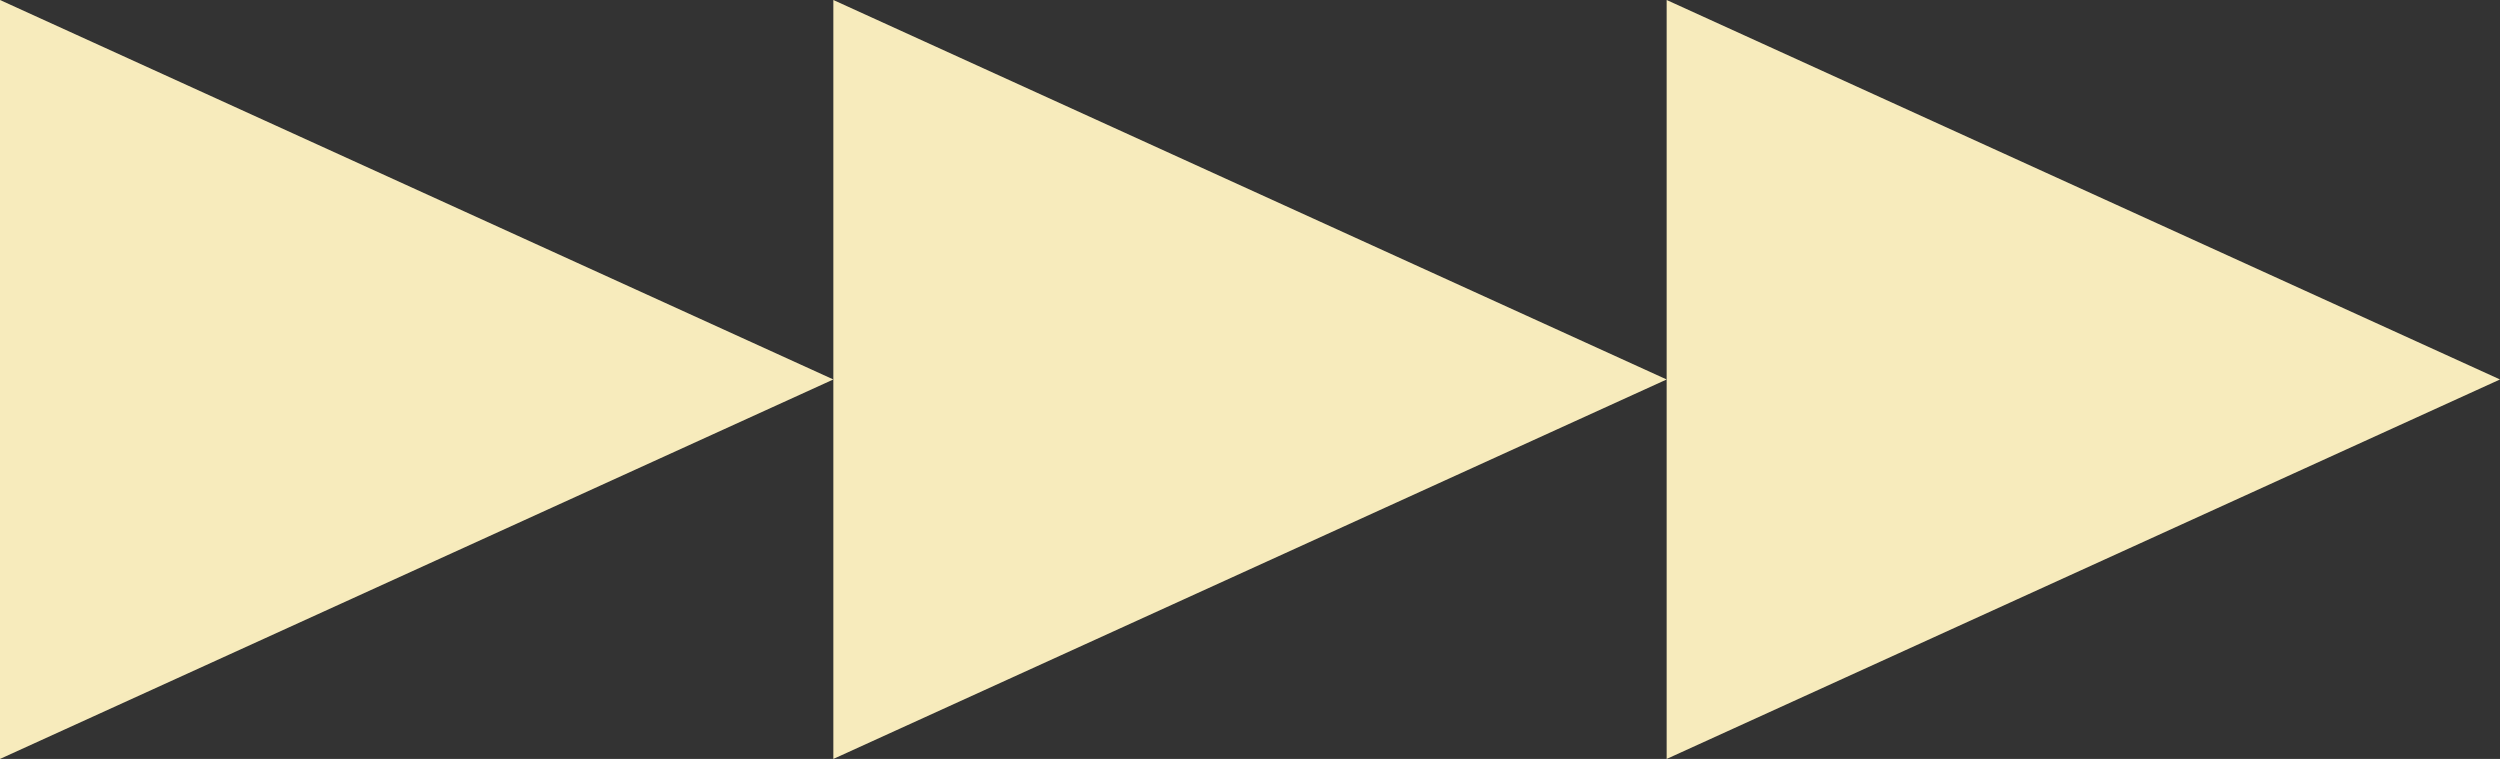 <svg xmlns="http://www.w3.org/2000/svg" width="56" height="17" viewBox="0 0 56 17" fill="none"><rect x="0" y="0" width="56" height="17" fill="#333333" stroke="none"/><g clip-path="url(#clip0_16667_16222)"><path d="M0 0L18.667 8.5L0 17V0Z" fill="#F7EBBC"></path><path d="M18.667 0L37.333 8.5L18.667 17V0Z" fill="#F7EBBC"></path><path d="M37.333 0L56 8.5L37.333 17V0Z" fill="#F7EBBC"></path></g><defs><clipPath id="clip0_16667_16222"><rect width="56" height="17" fill="white"></rect></clipPath></defs></svg>